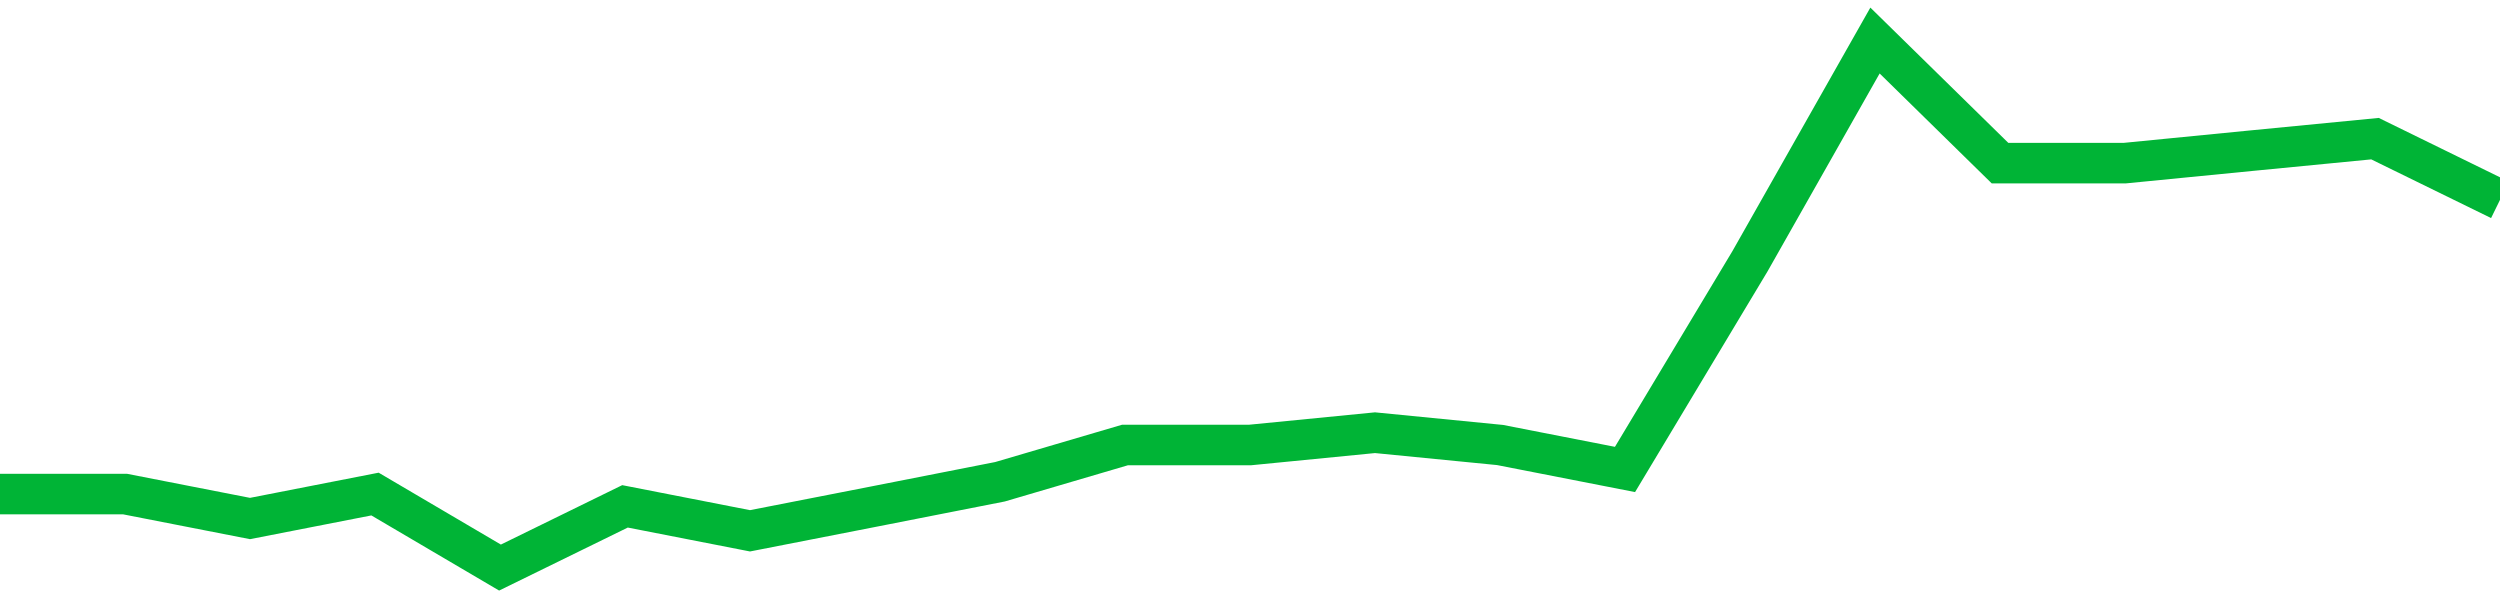 <!-- Generated with https://github.com/jxxe/sparkline/ --><svg viewBox="0 0 185 45" class="sparkline" xmlns="http://www.w3.org/2000/svg"><path class="sparkline--fill" d="M 0 36.56 L 0 36.56 L 9.25 36.56 L 18.5 38.37 L 27.75 36.56 L 37 42 L 46.25 37.47 L 55.5 39.28 L 64.75 37.47 L 74 35.65 L 83.25 32.93 L 92.5 32.93 L 101.75 32.02 L 111 32.93 L 120.25 34.74 L 129.5 19.33 L 138.75 3 L 148 12.07 L 157.25 12.07 L 166.5 11.16 L 175.75 10.26 L 185 14.79 V 45 L 0 45 Z" stroke="none" fill="none" ></path><path class="sparkline--line" d="M 0 36.56 L 0 36.56 L 9.25 36.56 L 18.5 38.37 L 27.75 36.56 L 37 42 L 46.25 37.47 L 55.5 39.28 L 64.75 37.47 L 74 35.65 L 83.25 32.93 L 92.5 32.93 L 101.75 32.02 L 111 32.93 L 120.25 34.74 L 129.5 19.33 L 138.75 3 L 148 12.07 L 157.25 12.07 L 166.5 11.16 L 175.75 10.26 L 185 14.79" fill="none" stroke-width="3" stroke="#00B436" ></path></svg>